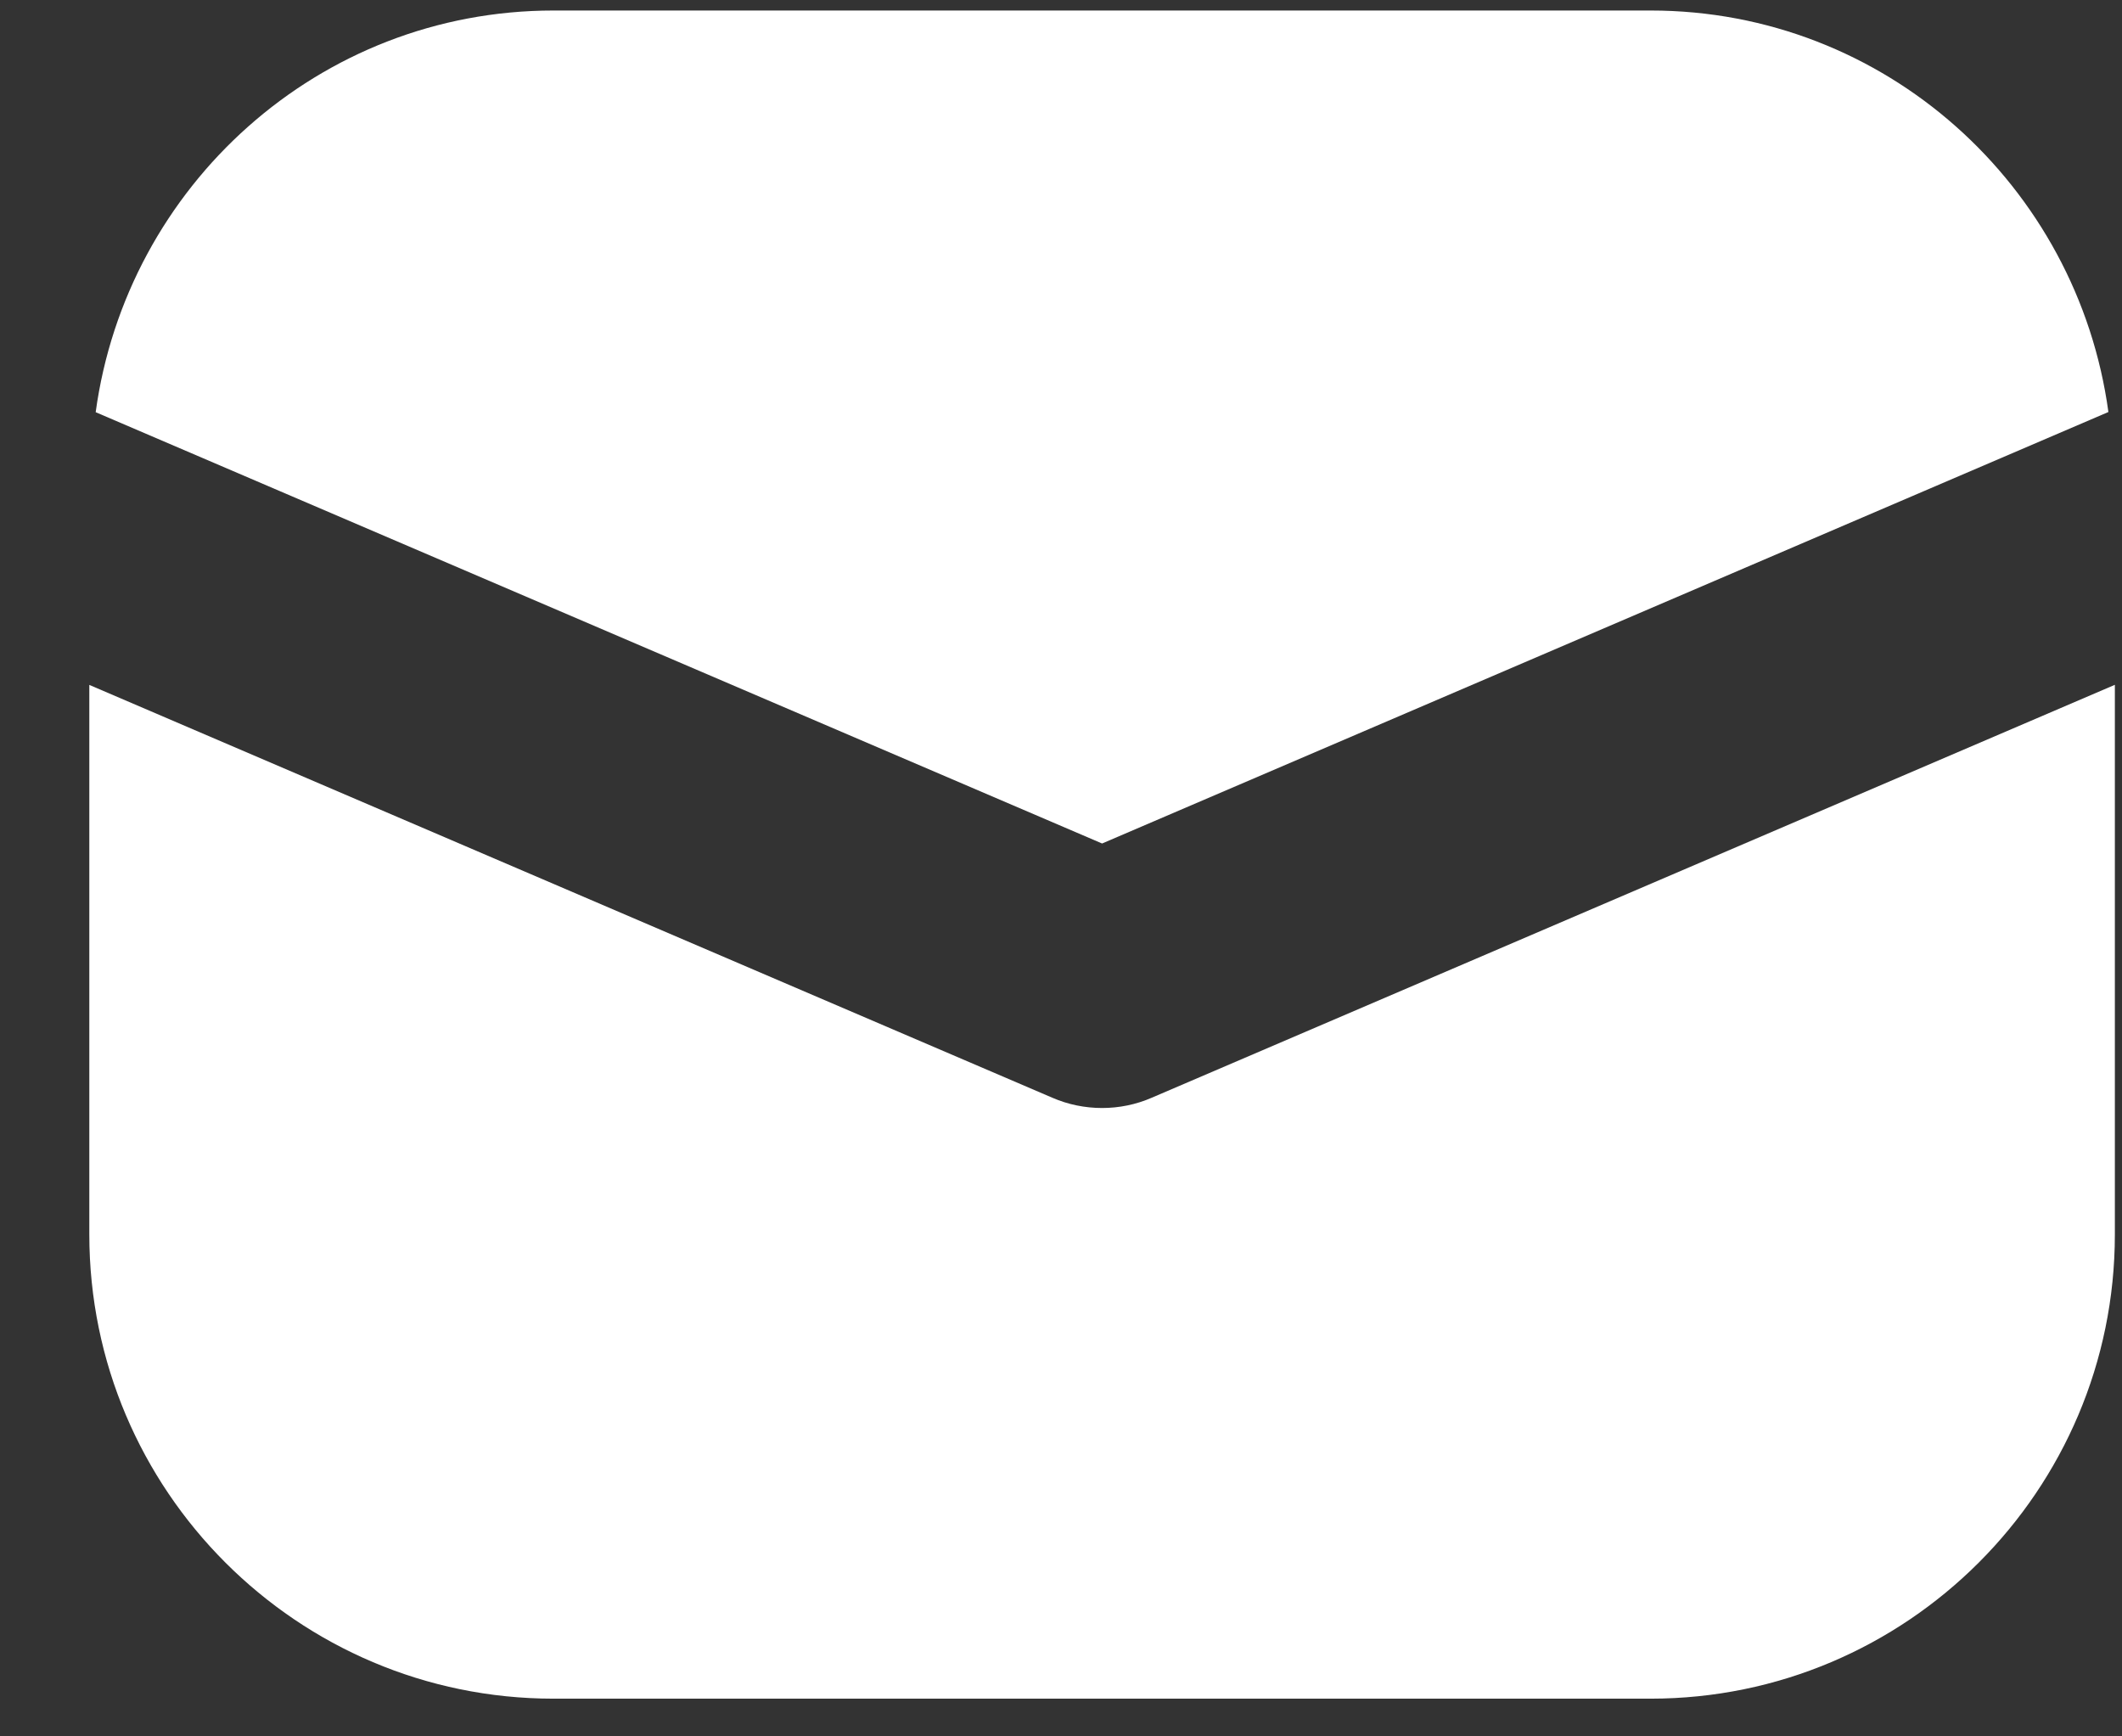 <svg width="22" height="18" viewBox="0 0 22 18" fill="none" xmlns="http://www.w3.org/2000/svg">
    <rect x="0" y="0" width="22" height="18" fill="#333333" stroke="none"/>
    <path d="M11.426 8.744L21.859 4.271C21.539 1.926 19.544 0.109 17.113 0.109H5.738C3.307 0.109 1.312 1.928 0.992 4.273L11.426 8.744Z"
          fill="white"/>
    <path d="M11.942 11.379C11.777 11.451 11.601 11.486 11.426 11.486C11.251 11.486 11.074 11.451 10.909 11.379L0.926 7.1V12.797C0.926 15.451 3.084 17.609 5.738 17.609H17.113C19.768 17.609 21.926 15.451 21.926 12.797V7.099L11.942 11.379Z"
          fill="white"/>
</svg>
